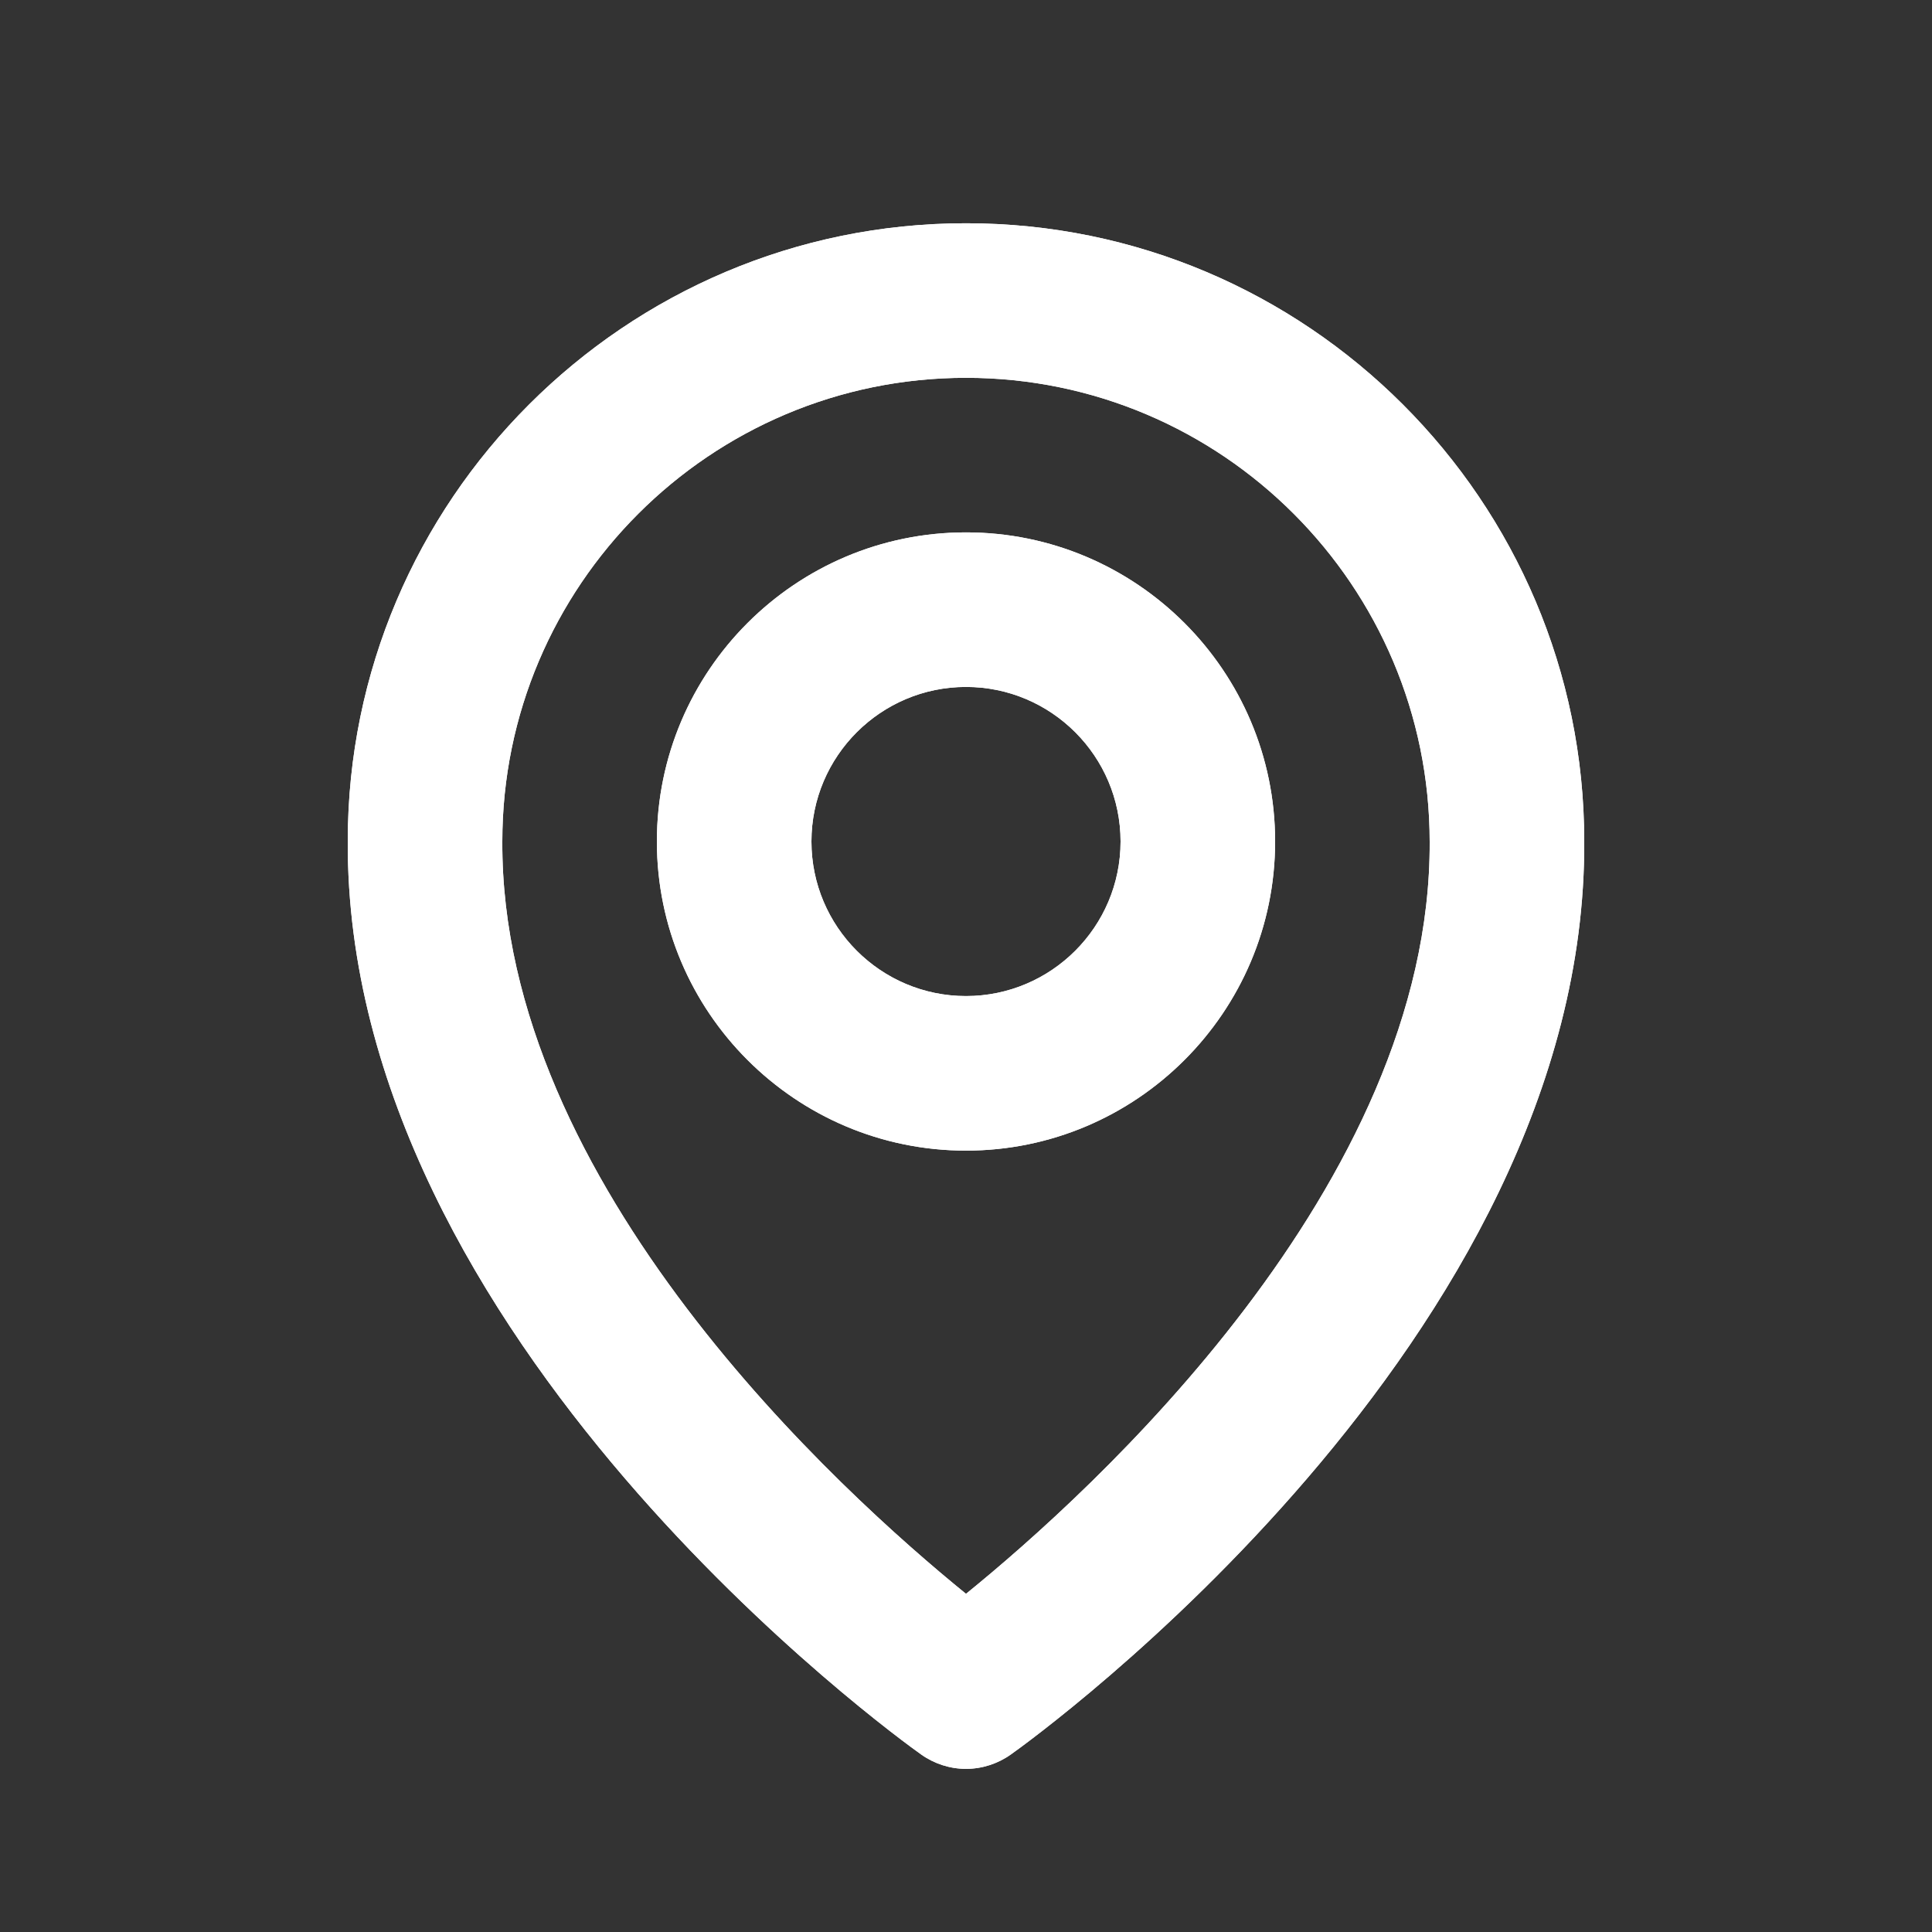 <svg width="25" height="25" viewBox="0 0 25 25" fill="none" xmlns="http://www.w3.org/2000/svg">
<rect x="0" y="0" width="25" height="25" fill="#333333" stroke="none"/>
<g clip-path="url(#clip0_9_514)">
<path d="M12.5 14.889C14.706 14.889 16.5 13.095 16.5 10.889C16.5 8.683 14.706 6.889 12.5 6.889C10.294 6.889 8.5 8.683 8.5 10.889C8.5 13.095 10.294 14.889 12.5 14.889ZM12.5 8.889C13.603 8.889 14.5 9.786 14.5 10.889C14.5 11.992 13.603 12.889 12.5 12.889C11.397 12.889 10.5 11.992 10.5 10.889C10.5 9.786 11.397 8.889 12.5 8.889ZM11.92 22.703C12.089 22.823 12.292 22.889 12.5 22.889C12.708 22.889 12.911 22.823 13.08 22.703C13.384 22.488 20.529 17.329 20.5 10.889C20.5 6.478 16.911 2.889 12.5 2.889C8.089 2.889 4.5 6.478 4.5 10.884C4.471 17.329 11.616 22.488 11.92 22.703ZM12.5 4.889C15.809 4.889 18.5 7.58 18.5 10.894C18.521 15.332 14.112 19.317 12.5 20.624C10.889 19.316 6.479 15.33 6.5 10.889C6.5 7.58 9.191 4.889 12.5 4.889Z" fill="white"/>
<path d="M12.5 14.889C14.706 14.889 16.5 13.095 16.5 10.889C16.5 8.683 14.706 6.889 12.5 6.889C10.294 6.889 8.5 8.683 8.5 10.889C8.5 13.095 10.294 14.889 12.5 14.889ZM12.5 8.889C13.603 8.889 14.5 9.786 14.5 10.889C14.5 11.992 13.603 12.889 12.5 12.889C11.397 12.889 10.5 11.992 10.5 10.889C10.5 9.786 11.397 8.889 12.5 8.889ZM11.92 22.703C12.089 22.823 12.292 22.889 12.5 22.889C12.708 22.889 12.911 22.823 13.08 22.703C13.384 22.488 20.529 17.329 20.5 10.889C20.5 6.478 16.911 2.889 12.5 2.889C8.089 2.889 4.5 6.478 4.5 10.884C4.471 17.329 11.616 22.488 11.92 22.703ZM12.5 4.889C15.809 4.889 18.5 7.58 18.5 10.894C18.521 15.332 14.112 19.317 12.5 20.624C10.889 19.316 6.479 15.33 6.5 10.889C6.5 7.58 9.191 4.889 12.5 4.889Z" fill="white"/>
</g>
<defs>
<clipPath id="clip0_9_514">
<rect width="24" height="24" fill="white" transform="translate(0.5 0.889)"/>
</clipPath>
</defs>
</svg>
